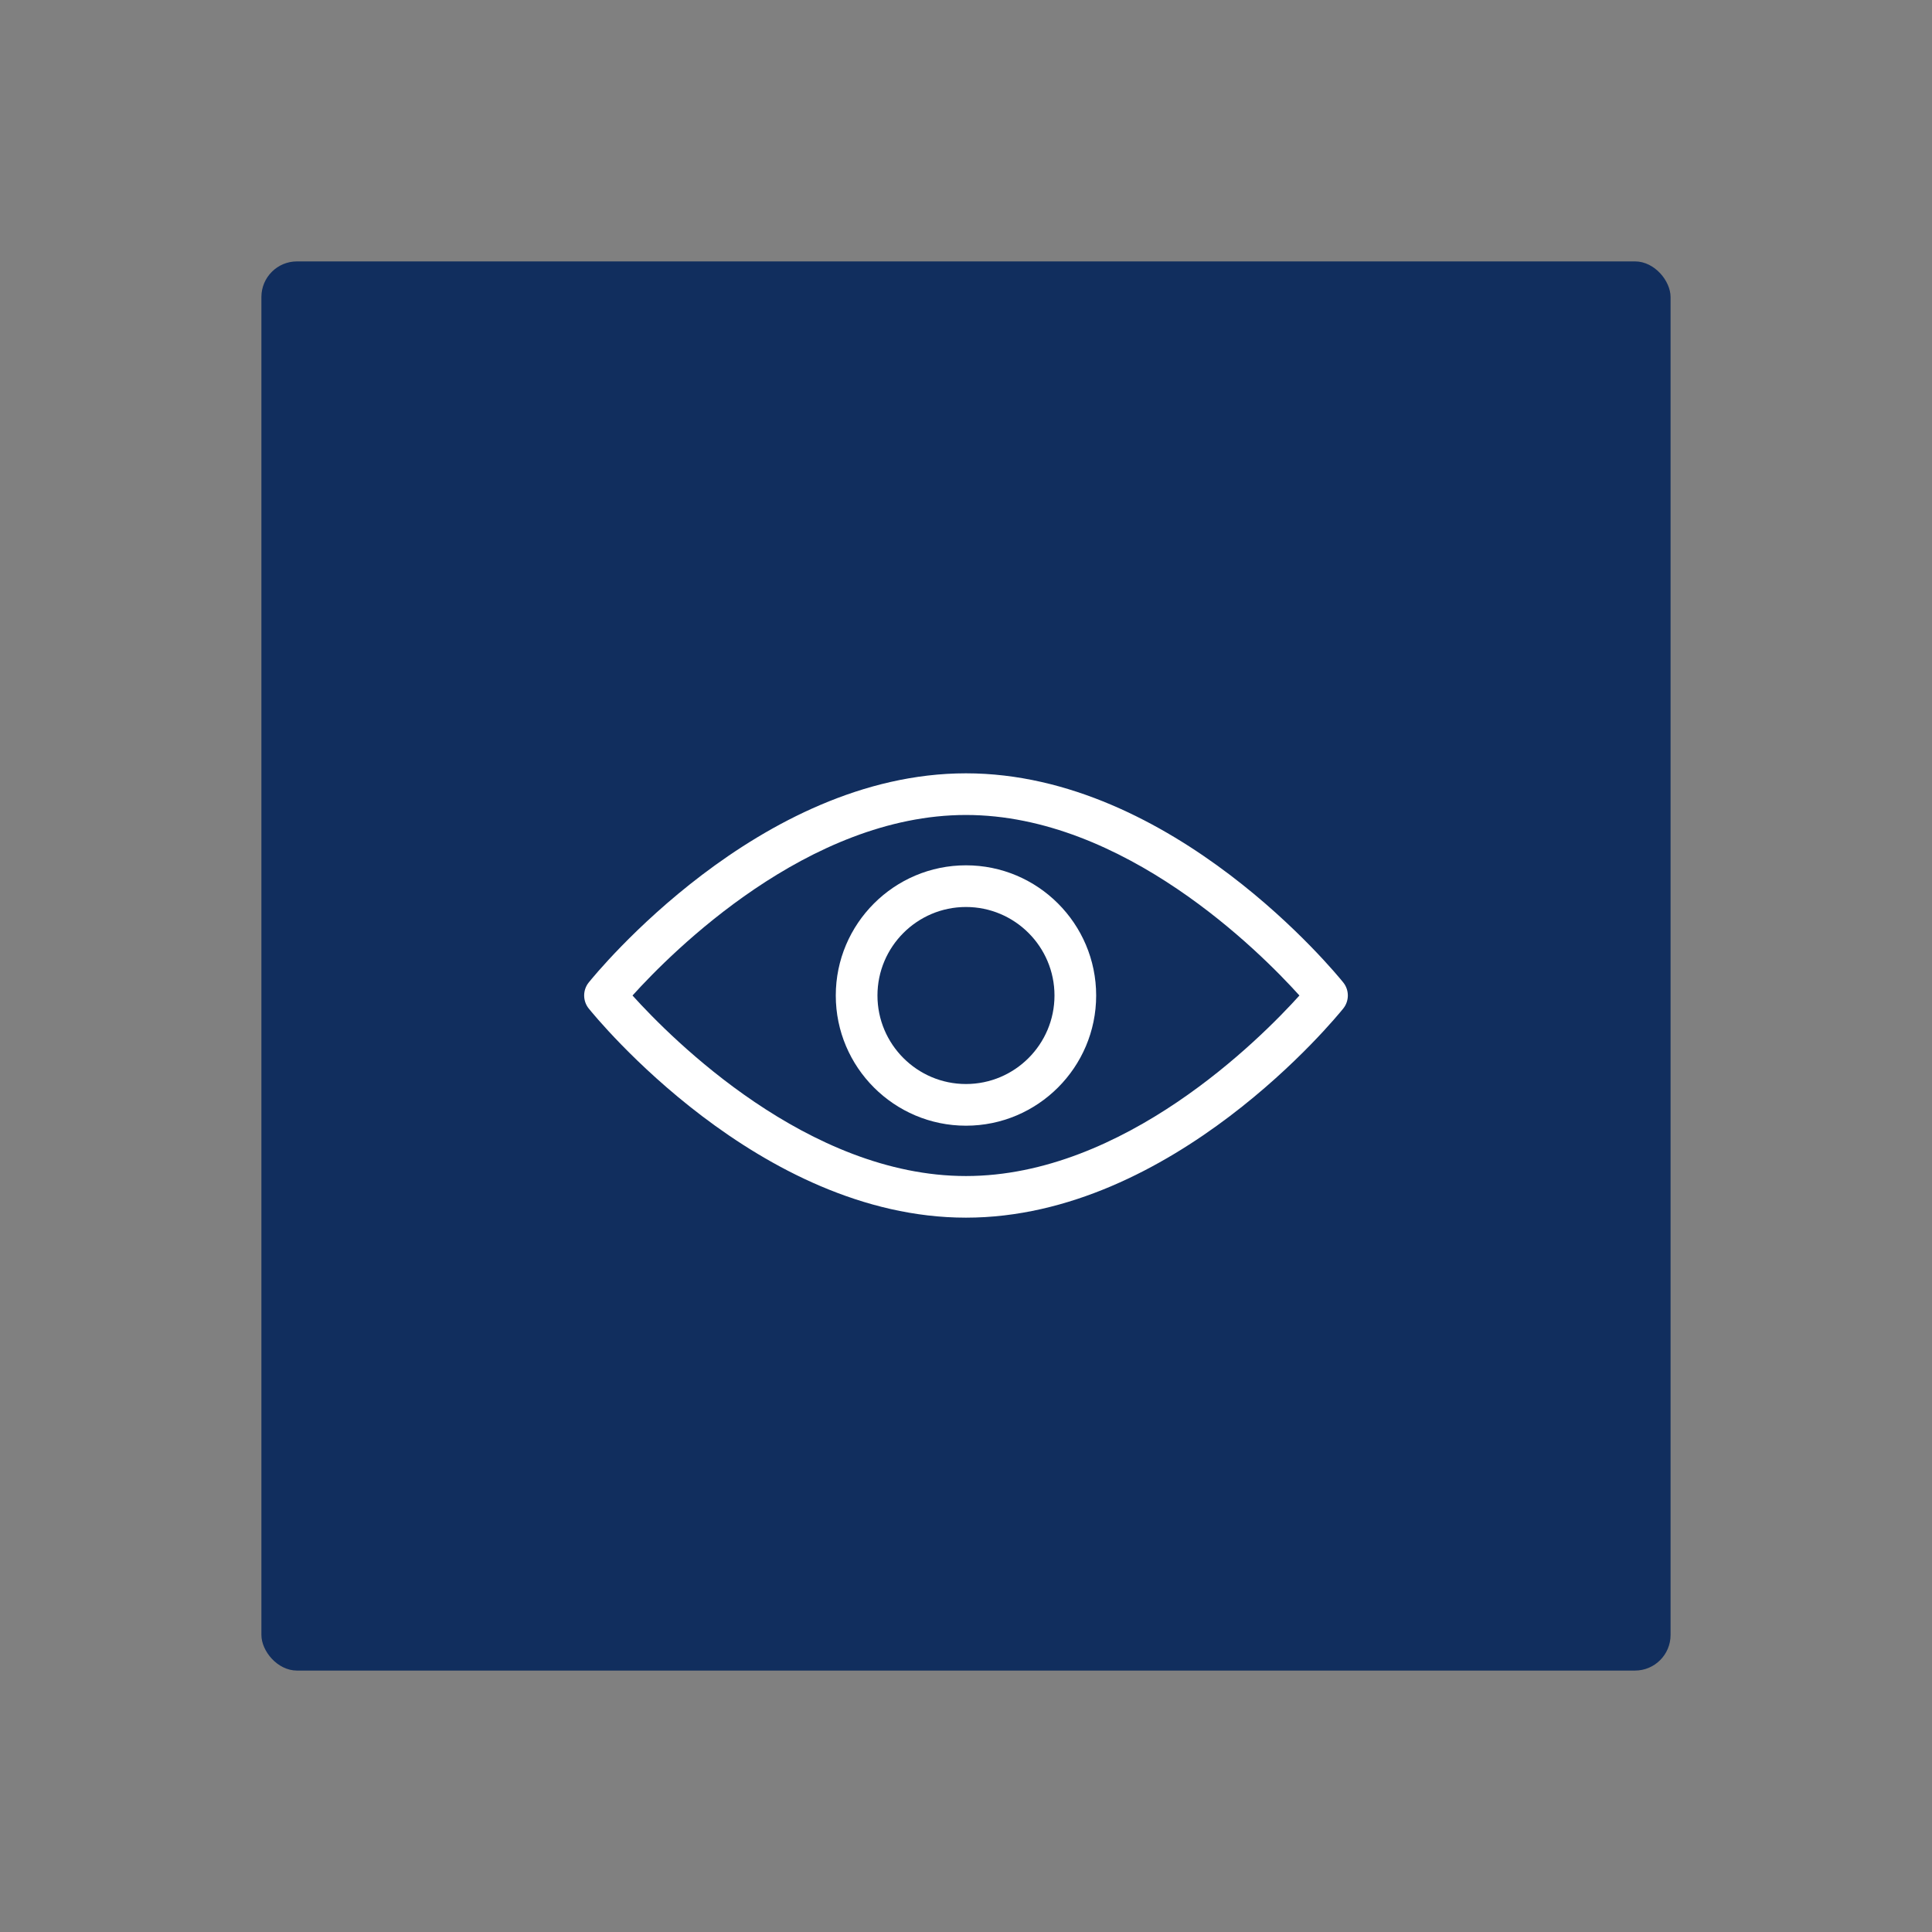 <?xml version="1.0" encoding="UTF-8"?><svg id="Layer_1" xmlns="http://www.w3.org/2000/svg" viewBox="0 0 700 700"><rect x="0" y="0" width="700" height="700" fill="#808080" stroke="none"/><defs><style>.cls-1{fill:#fff;}.cls-2{fill:#112e5e;}</style></defs><rect class="cls-2" x="94.71" y="94.71" width="510.57" height="510.57" rx="12.9" ry="12.9"/><path class="cls-1" d="M486.69,355.97c-2.49-3.09-61.69-75.78-136.7-75.78s-134.19,72.69-136.68,75.78c-2.21,2.75-2.21,6.68,0,9.43,2.49,3.09,61.69,75.78,136.68,75.78s134.21-72.69,136.7-75.78c2.21-2.75,2.21-6.68,0-9.43ZM349.99,426.1c-57.24,0-106.61-49.66-120.82-65.41,14.23-15.75,63.58-65.41,120.82-65.41s106.61,49.66,120.82,65.41c-14.21,15.75-63.56,65.41-120.82,65.41Z"/><path class="cls-1" d="M349.99,313.52c-26,0-47.17,21.15-47.17,47.17s21.17,47.17,47.17,47.17,47.17-21.15,47.17-47.17-21.15-47.17-47.17-47.17ZM349.99,392.76c-17.68,0-32.07-14.39-32.07-32.07s14.39-32.07,32.07-32.07,32.07,14.39,32.07,32.07-14.38,32.07-32.07,32.07Z"/></svg>